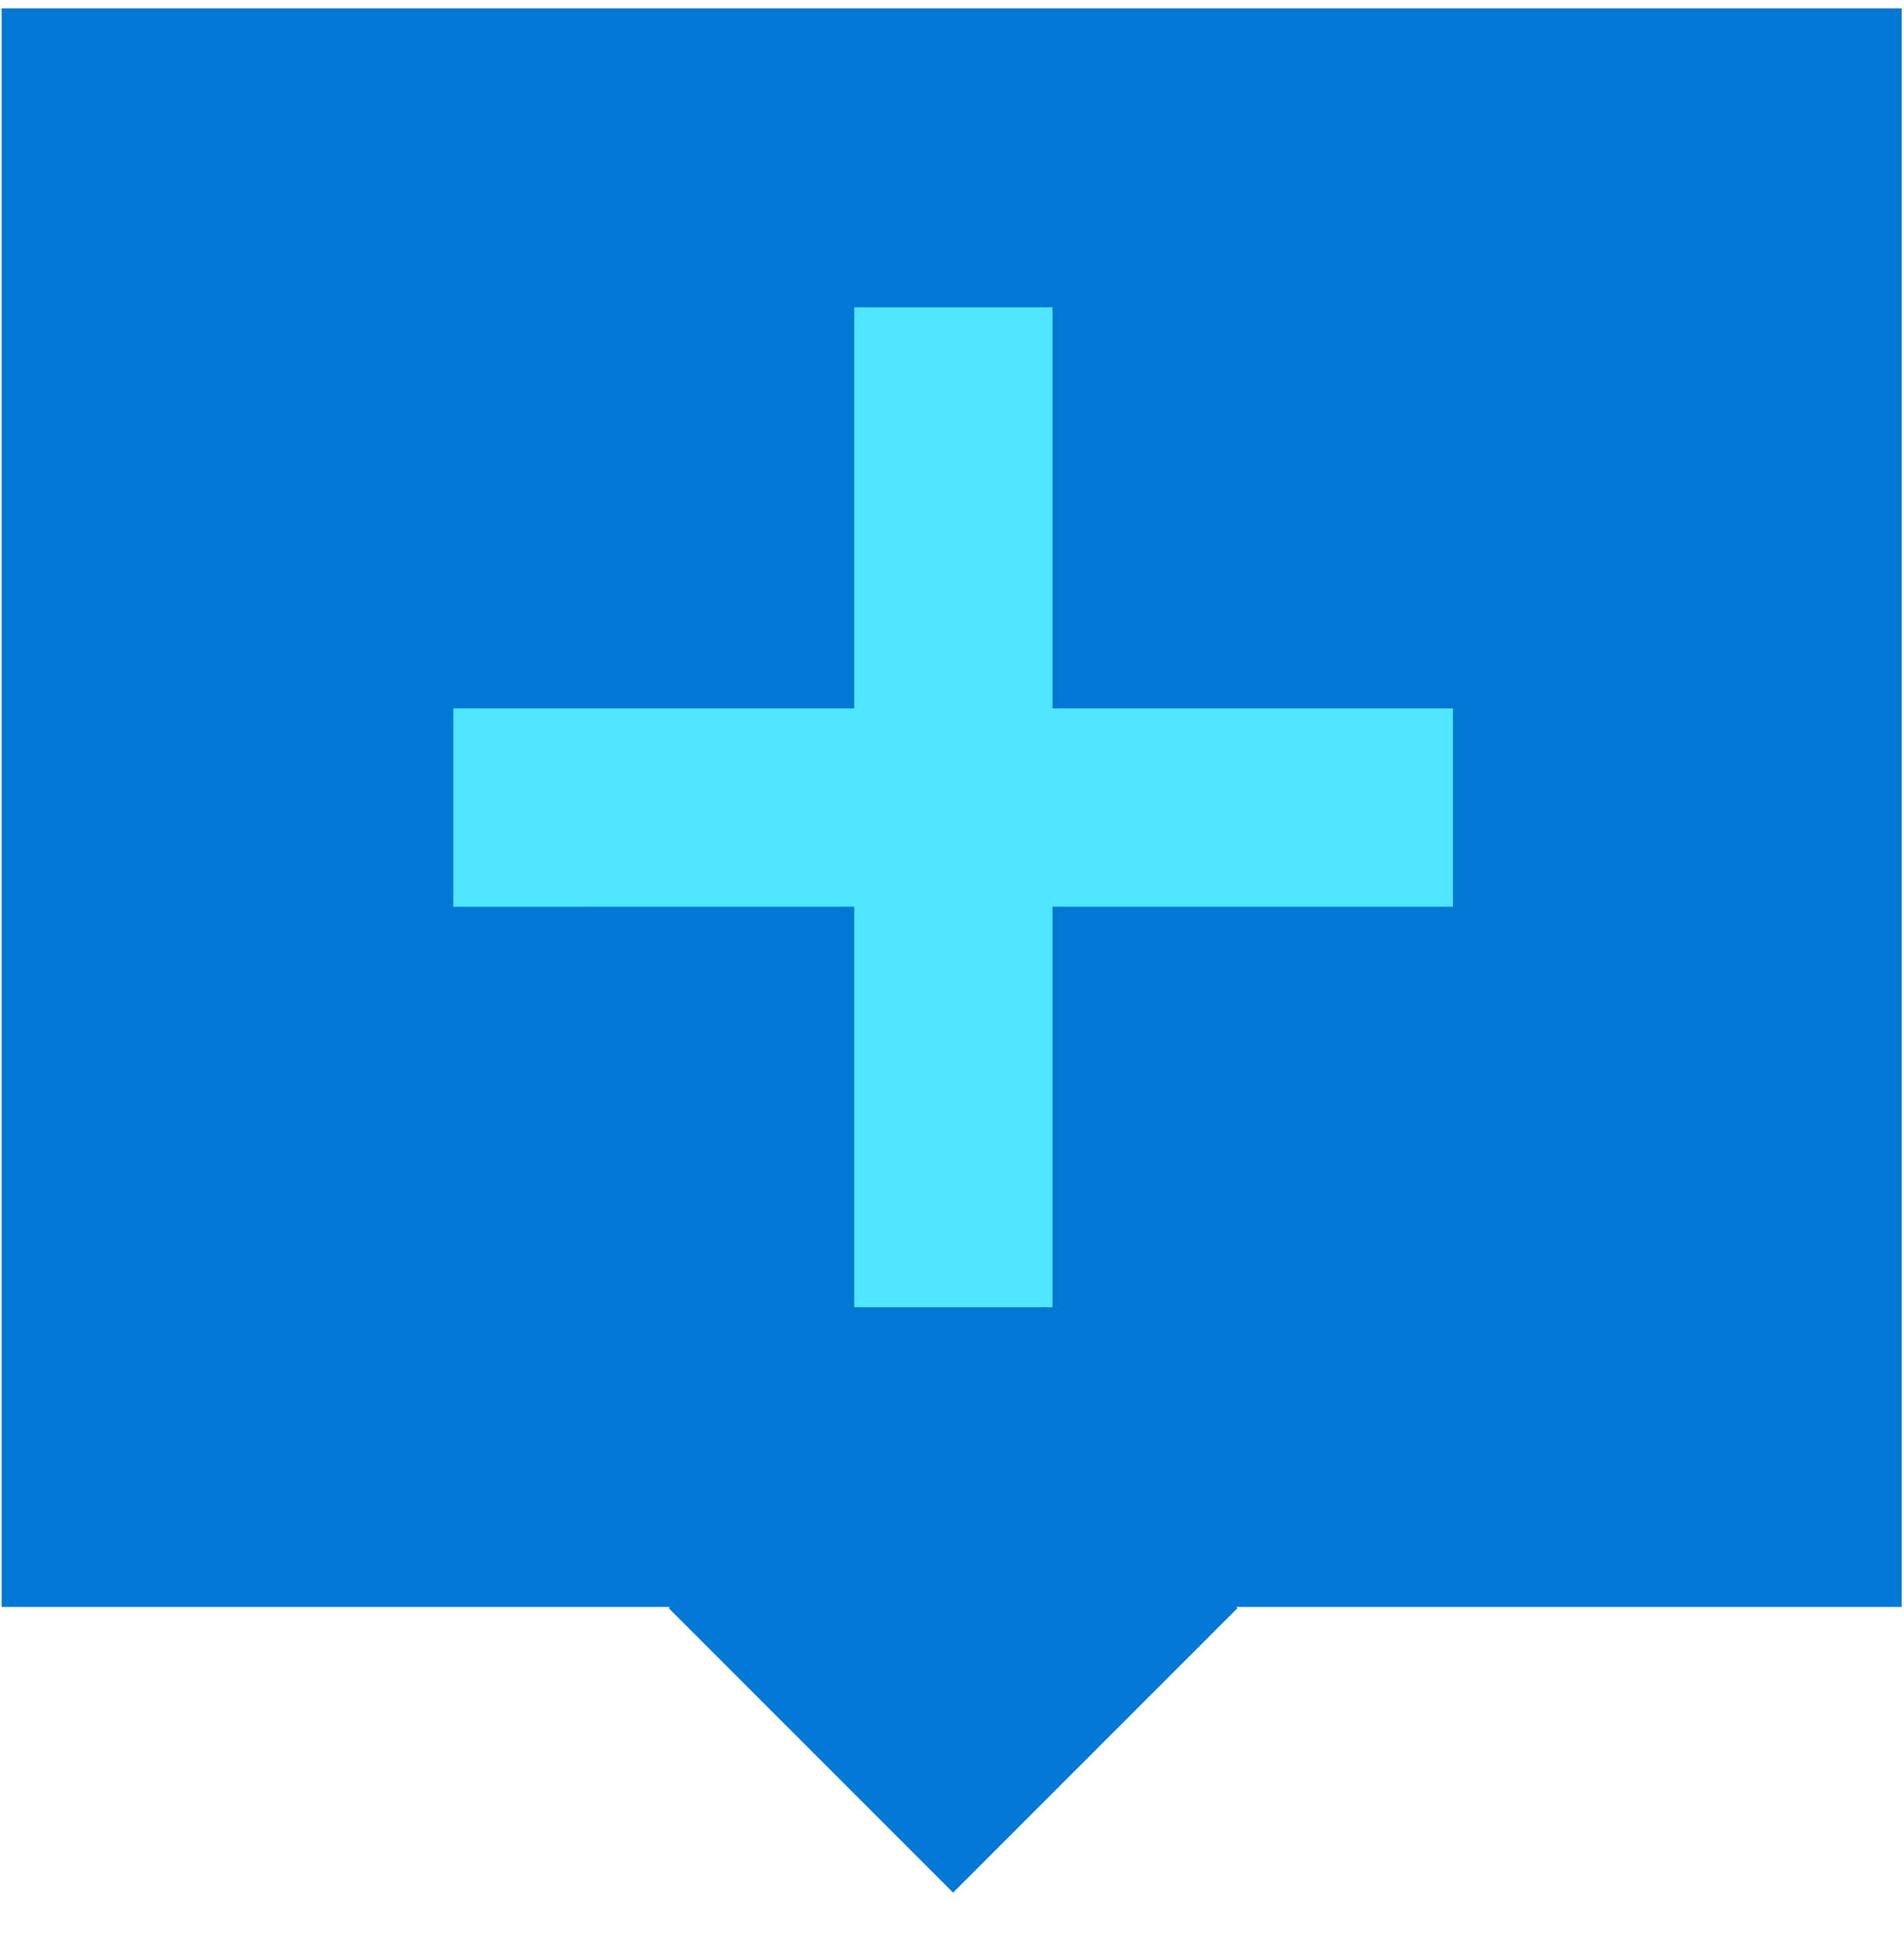 <svg xmlns="http://www.w3.org/2000/svg" viewBox="0 0 48 49"><path d="M47.941.21H.042v40.293h47.899V.21z" fill="#0078D4"/><path d="M36.631 17.855H11.428v5H36.63v-5z" fill="#50E6FF"/><path d="M26.533 32.95V7.745h-4.998V32.95h4.998z" fill="#50E6FF"/><path d="M31.198 40.533l-7.17-7.17-7.17 7.17 7.17 7.17 7.17-7.17z" fill="#0078D4"/></svg>
